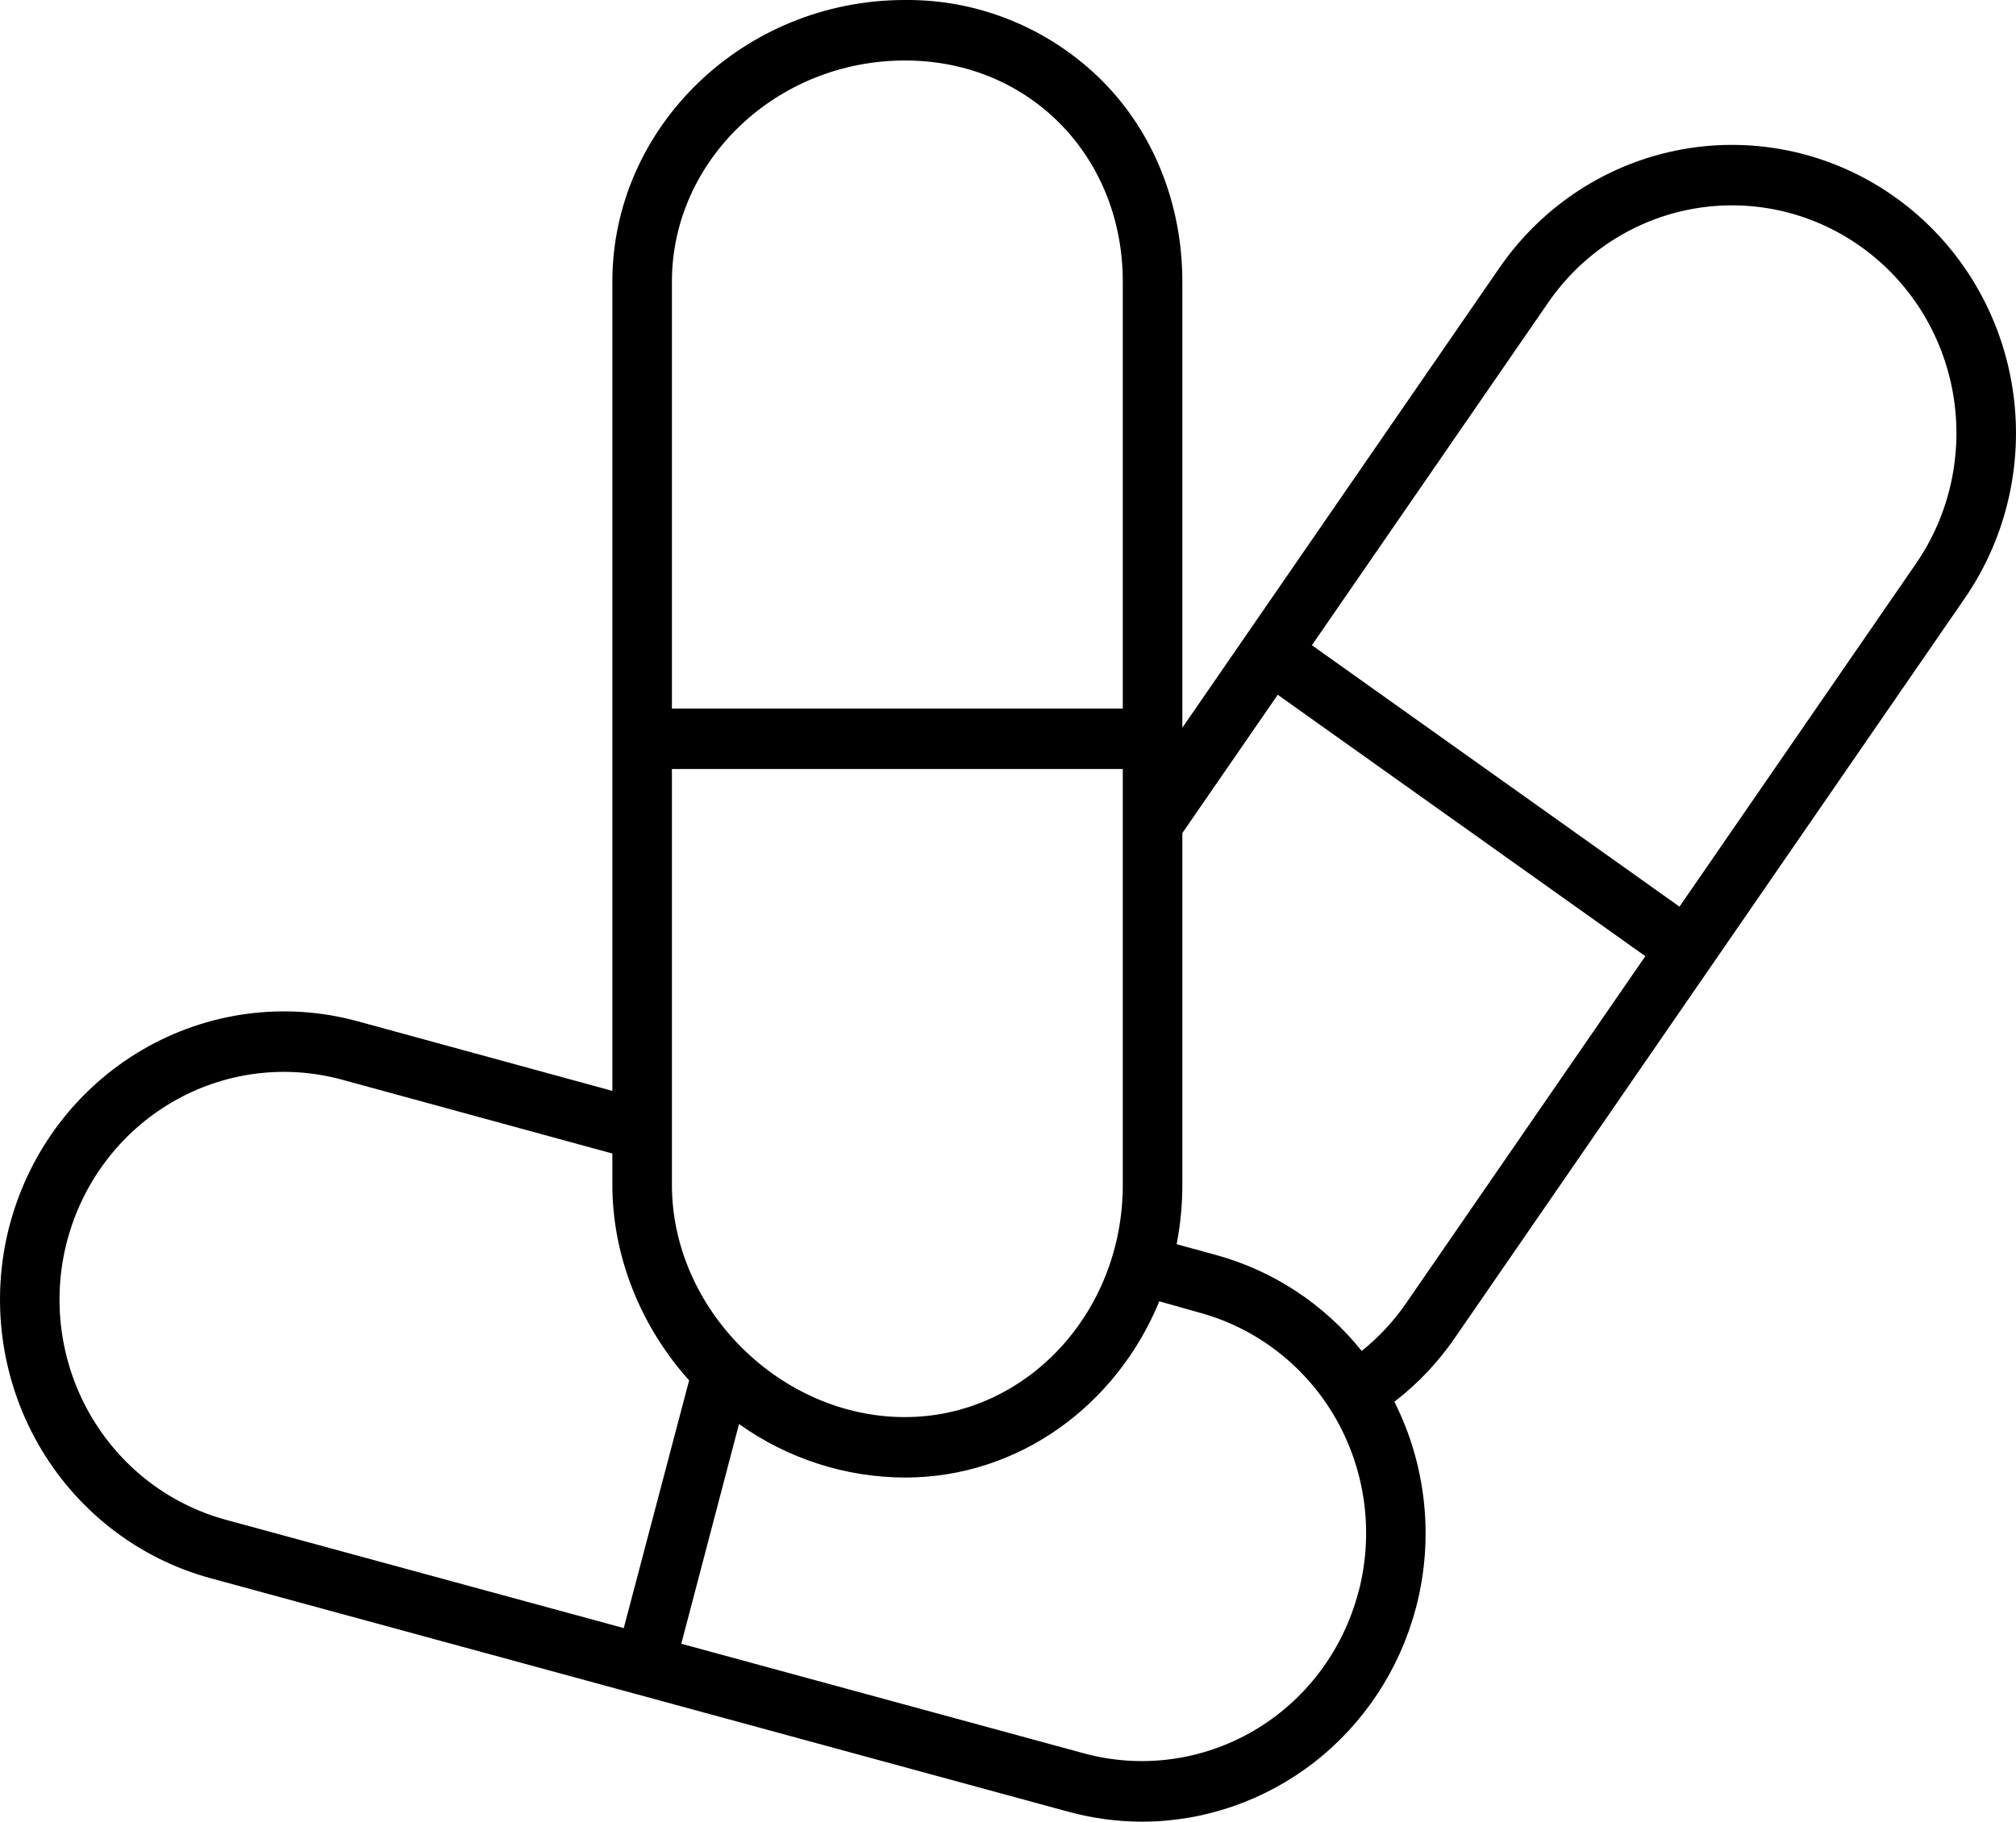 <svg width="52" height="47" viewBox="0 0 52 47" fill="none" xmlns="http://www.w3.org/2000/svg">
<g id="tablets_1512934 1">
<path id="Vector" d="M48.885 5.09L48.879 5.086L48.87 5.079C47.279 3.95 45.313 3.509 43.403 3.851C41.493 4.193 39.794 5.291 38.68 6.904L30.497 18.775V7.266C30.497 5.282 29.765 3.431 28.437 2.092C27.766 1.421 26.972 0.891 26.099 0.532C25.226 0.173 24.293 -0.008 23.351 0H23.34C19.18 0 15.795 3.282 15.795 7.266V28.145L9.21 26.345C7.341 25.839 5.351 26.105 3.674 27.084C1.997 28.063 0.77 29.676 0.259 31.572C0.255 31.585 0.251 31.599 0.247 31.612C-0.252 33.517 0.012 35.545 0.982 37.251C1.952 38.958 3.549 40.204 5.422 40.716L27.56 46.744C28.181 46.913 28.821 46.999 29.465 47C31.068 46.996 32.626 46.457 33.9 45.466C35.173 44.476 36.091 43.088 36.513 41.516C36.517 41.503 36.521 41.49 36.524 41.477C36.991 39.698 36.792 37.806 35.967 36.166C36.57 35.701 37.098 35.143 37.53 34.512L50.677 15.438C51.789 13.824 52.225 11.827 51.889 9.887C51.553 7.946 50.472 6.221 48.885 5.09ZM17.331 30.568V19.841H28.961V30.568C28.961 33.894 26.441 36.561 23.344 36.561H23.333C20.136 36.561 17.331 33.782 17.331 30.568ZM23.34 1.561H23.351C26.549 1.561 28.961 4.036 28.961 7.266V18.28H17.331V7.266C17.331 4.142 20.026 1.561 23.34 1.561ZM1.723 32.045C1.728 32.032 1.731 32.019 1.734 32.007C2.132 30.503 3.101 29.222 4.428 28.443C5.754 27.664 7.331 27.452 8.812 27.853L15.795 29.761V30.568C15.795 32.393 16.513 34.21 17.775 35.614L16.089 42.005L5.819 39.209C4.344 38.806 3.086 37.826 2.318 36.484C1.551 35.142 1.337 33.546 1.723 32.045ZM35.047 41.047C35.044 41.059 35.04 41.071 35.036 41.083C34.84 41.828 34.501 42.527 34.039 43.139C33.577 43.751 33.001 44.264 32.343 44.65C31.686 45.035 30.96 45.286 30.207 45.386C29.455 45.487 28.69 45.436 27.956 45.236L17.573 42.409L19.062 36.74C20.314 37.633 21.804 38.115 23.333 38.121H23.344C26.276 38.121 28.799 36.26 29.903 33.574L30.952 33.87C32.429 34.275 33.688 35.257 34.456 36.601C35.223 37.946 35.436 39.544 35.048 41.047H35.047ZM36.272 33.618C35.951 34.085 35.564 34.502 35.124 34.855C34.154 33.645 32.833 32.777 31.349 32.374L30.35 32.101C30.448 31.596 30.497 31.082 30.497 30.568V21.491C30.506 21.479 30.516 21.467 30.524 21.454L32.958 17.925L42.439 24.67L36.272 33.618ZM49.419 14.543L43.32 23.392L33.839 16.647L39.938 7.8C40.818 6.526 42.159 5.659 43.667 5.388C45.175 5.117 46.728 5.464 47.984 6.354L47.989 6.358L47.999 6.364C49.255 7.258 50.11 8.621 50.376 10.155C50.642 11.689 50.298 13.267 49.419 14.543Z" fill="black"/>
</g>
</svg>
